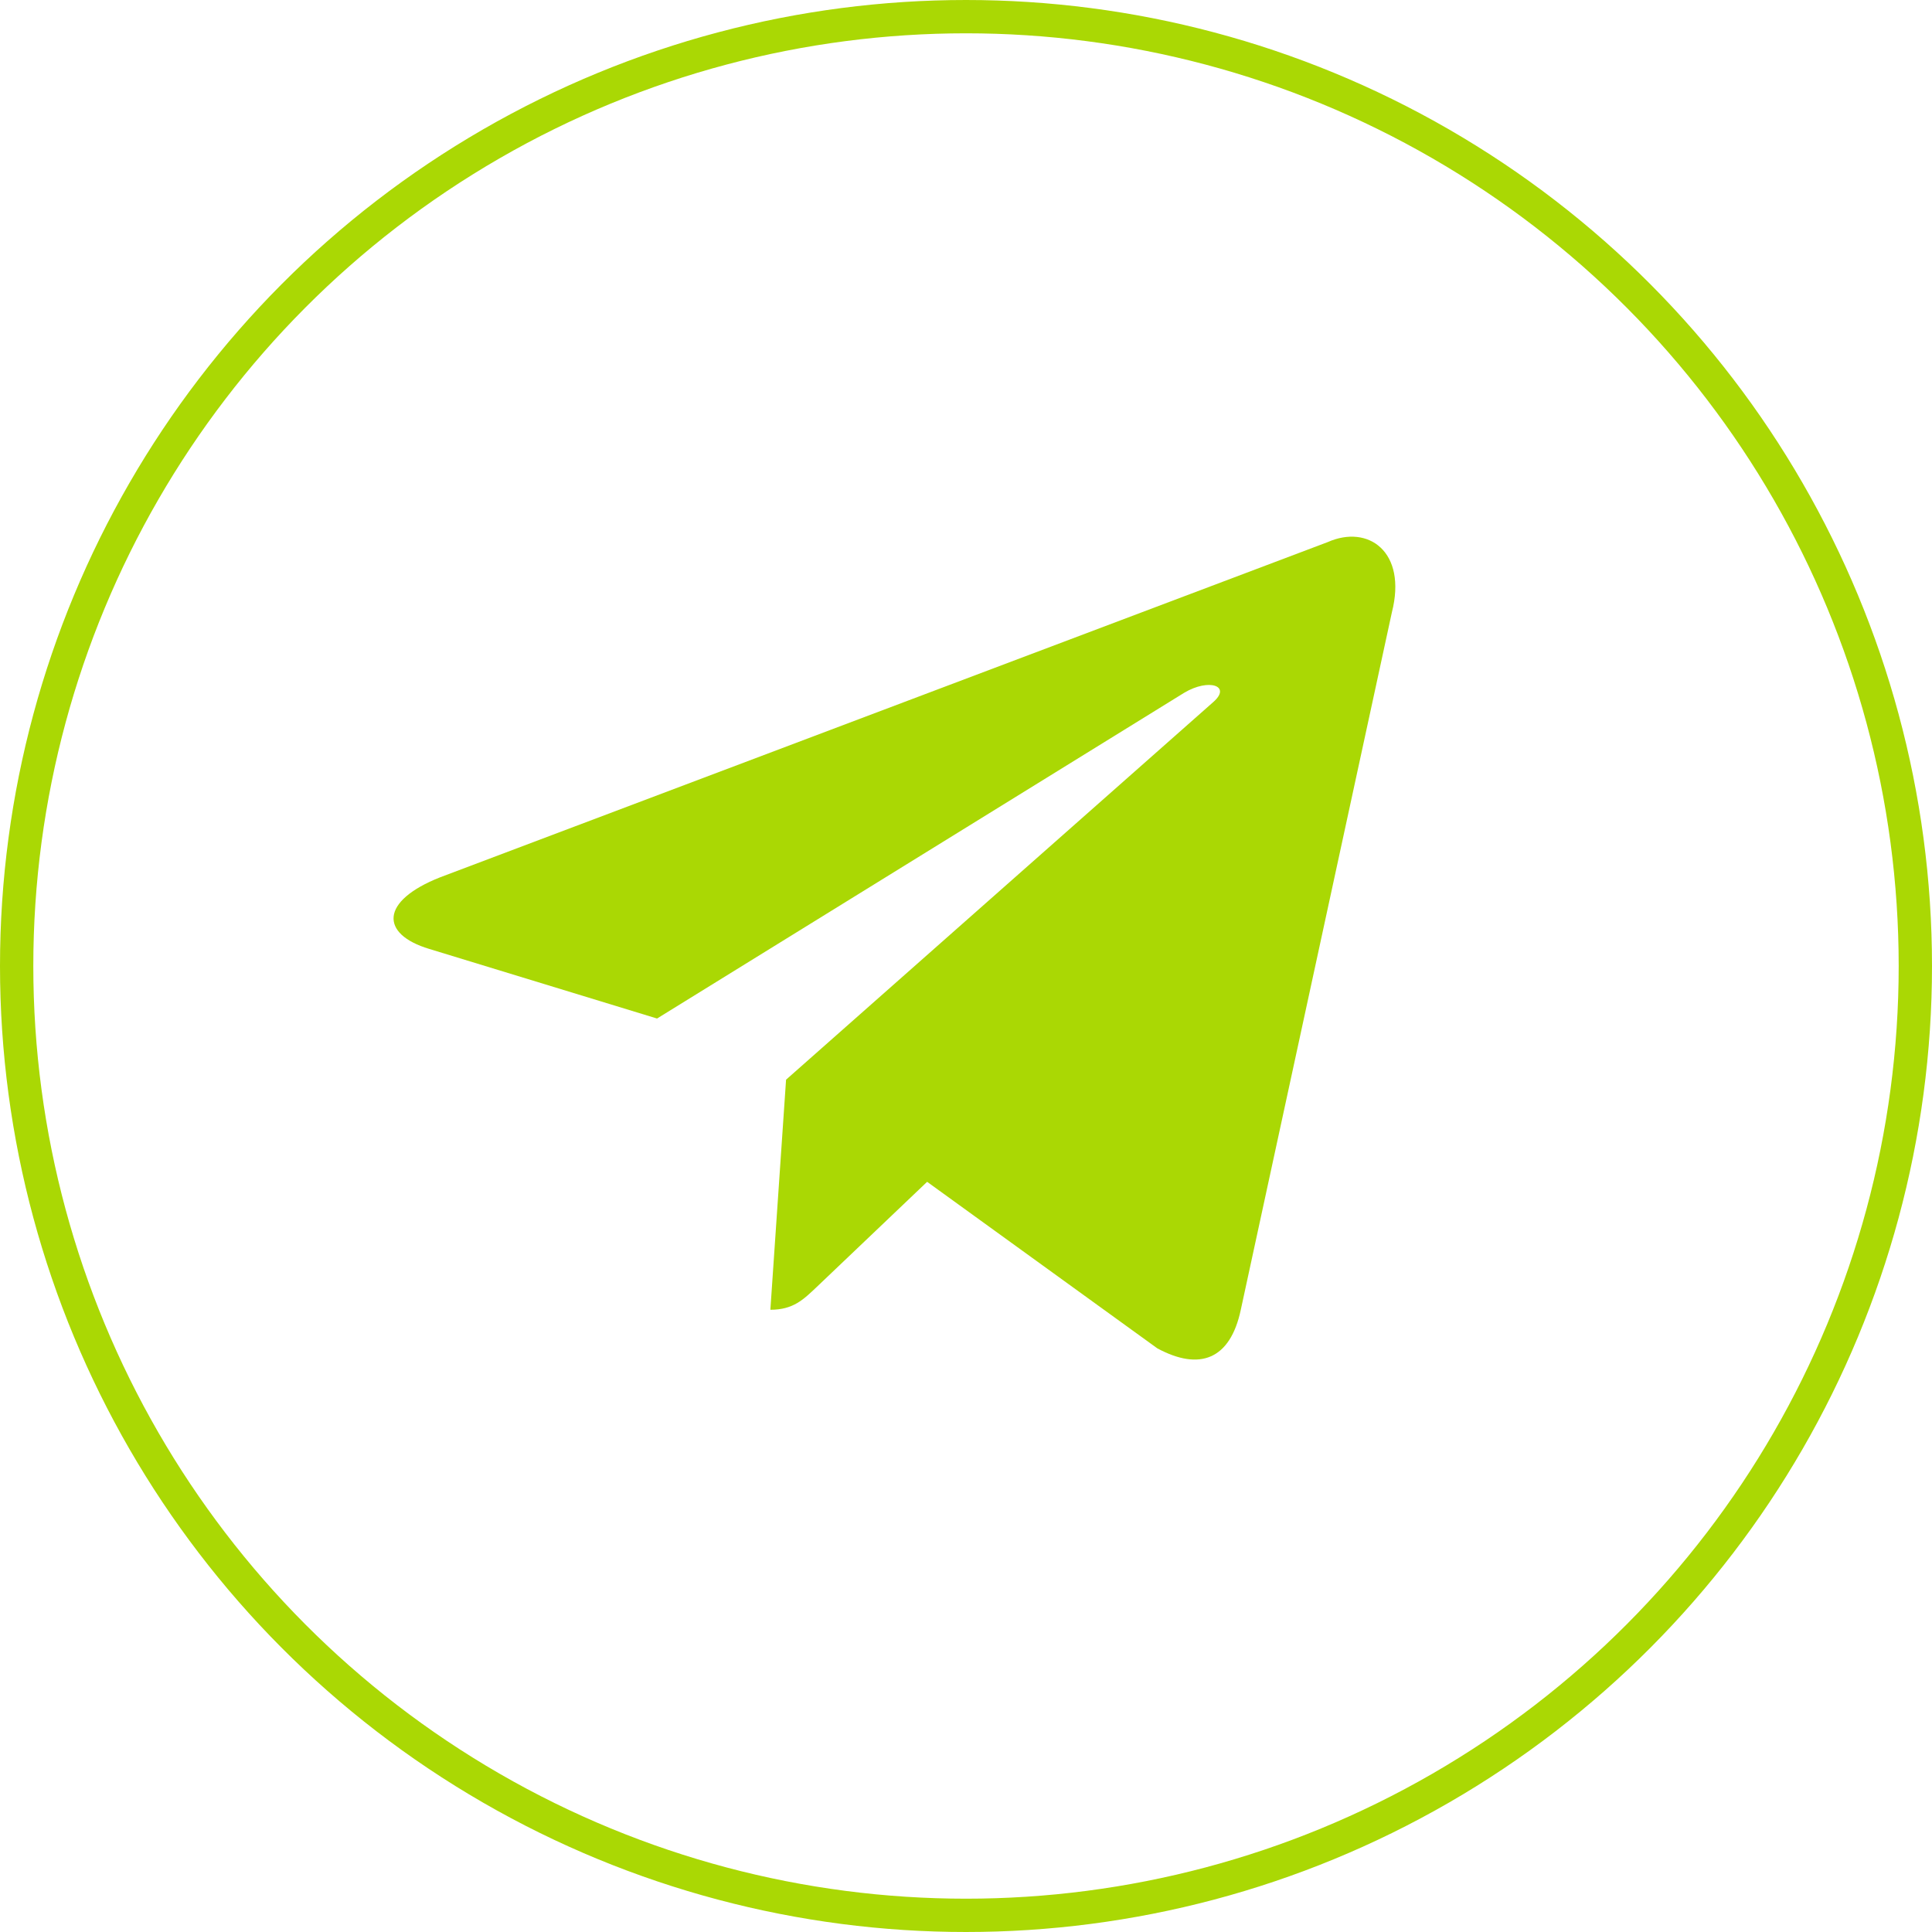 <?xml version="1.0" encoding="UTF-8"?> <svg xmlns="http://www.w3.org/2000/svg" width="58" height="58" viewBox="0 0 58 58" fill="none"><circle cx="29" cy="29" r="28.5" stroke="#AAD804"></circle><path d="M39.859 16.274L13.219 26.335C11.401 27.051 11.411 28.044 12.885 28.487L19.725 30.577L35.55 20.798C36.298 20.352 36.981 20.592 36.419 21.08L23.598 32.413H23.595L23.598 32.415L23.127 39.32C23.818 39.32 24.123 39.009 24.511 38.643L27.833 35.479L34.743 40.478C36.017 41.165 36.932 40.812 37.249 39.323L41.785 18.384C42.249 16.561 41.074 15.735 39.859 16.274Z" fill="#AAD804"></path></svg> 